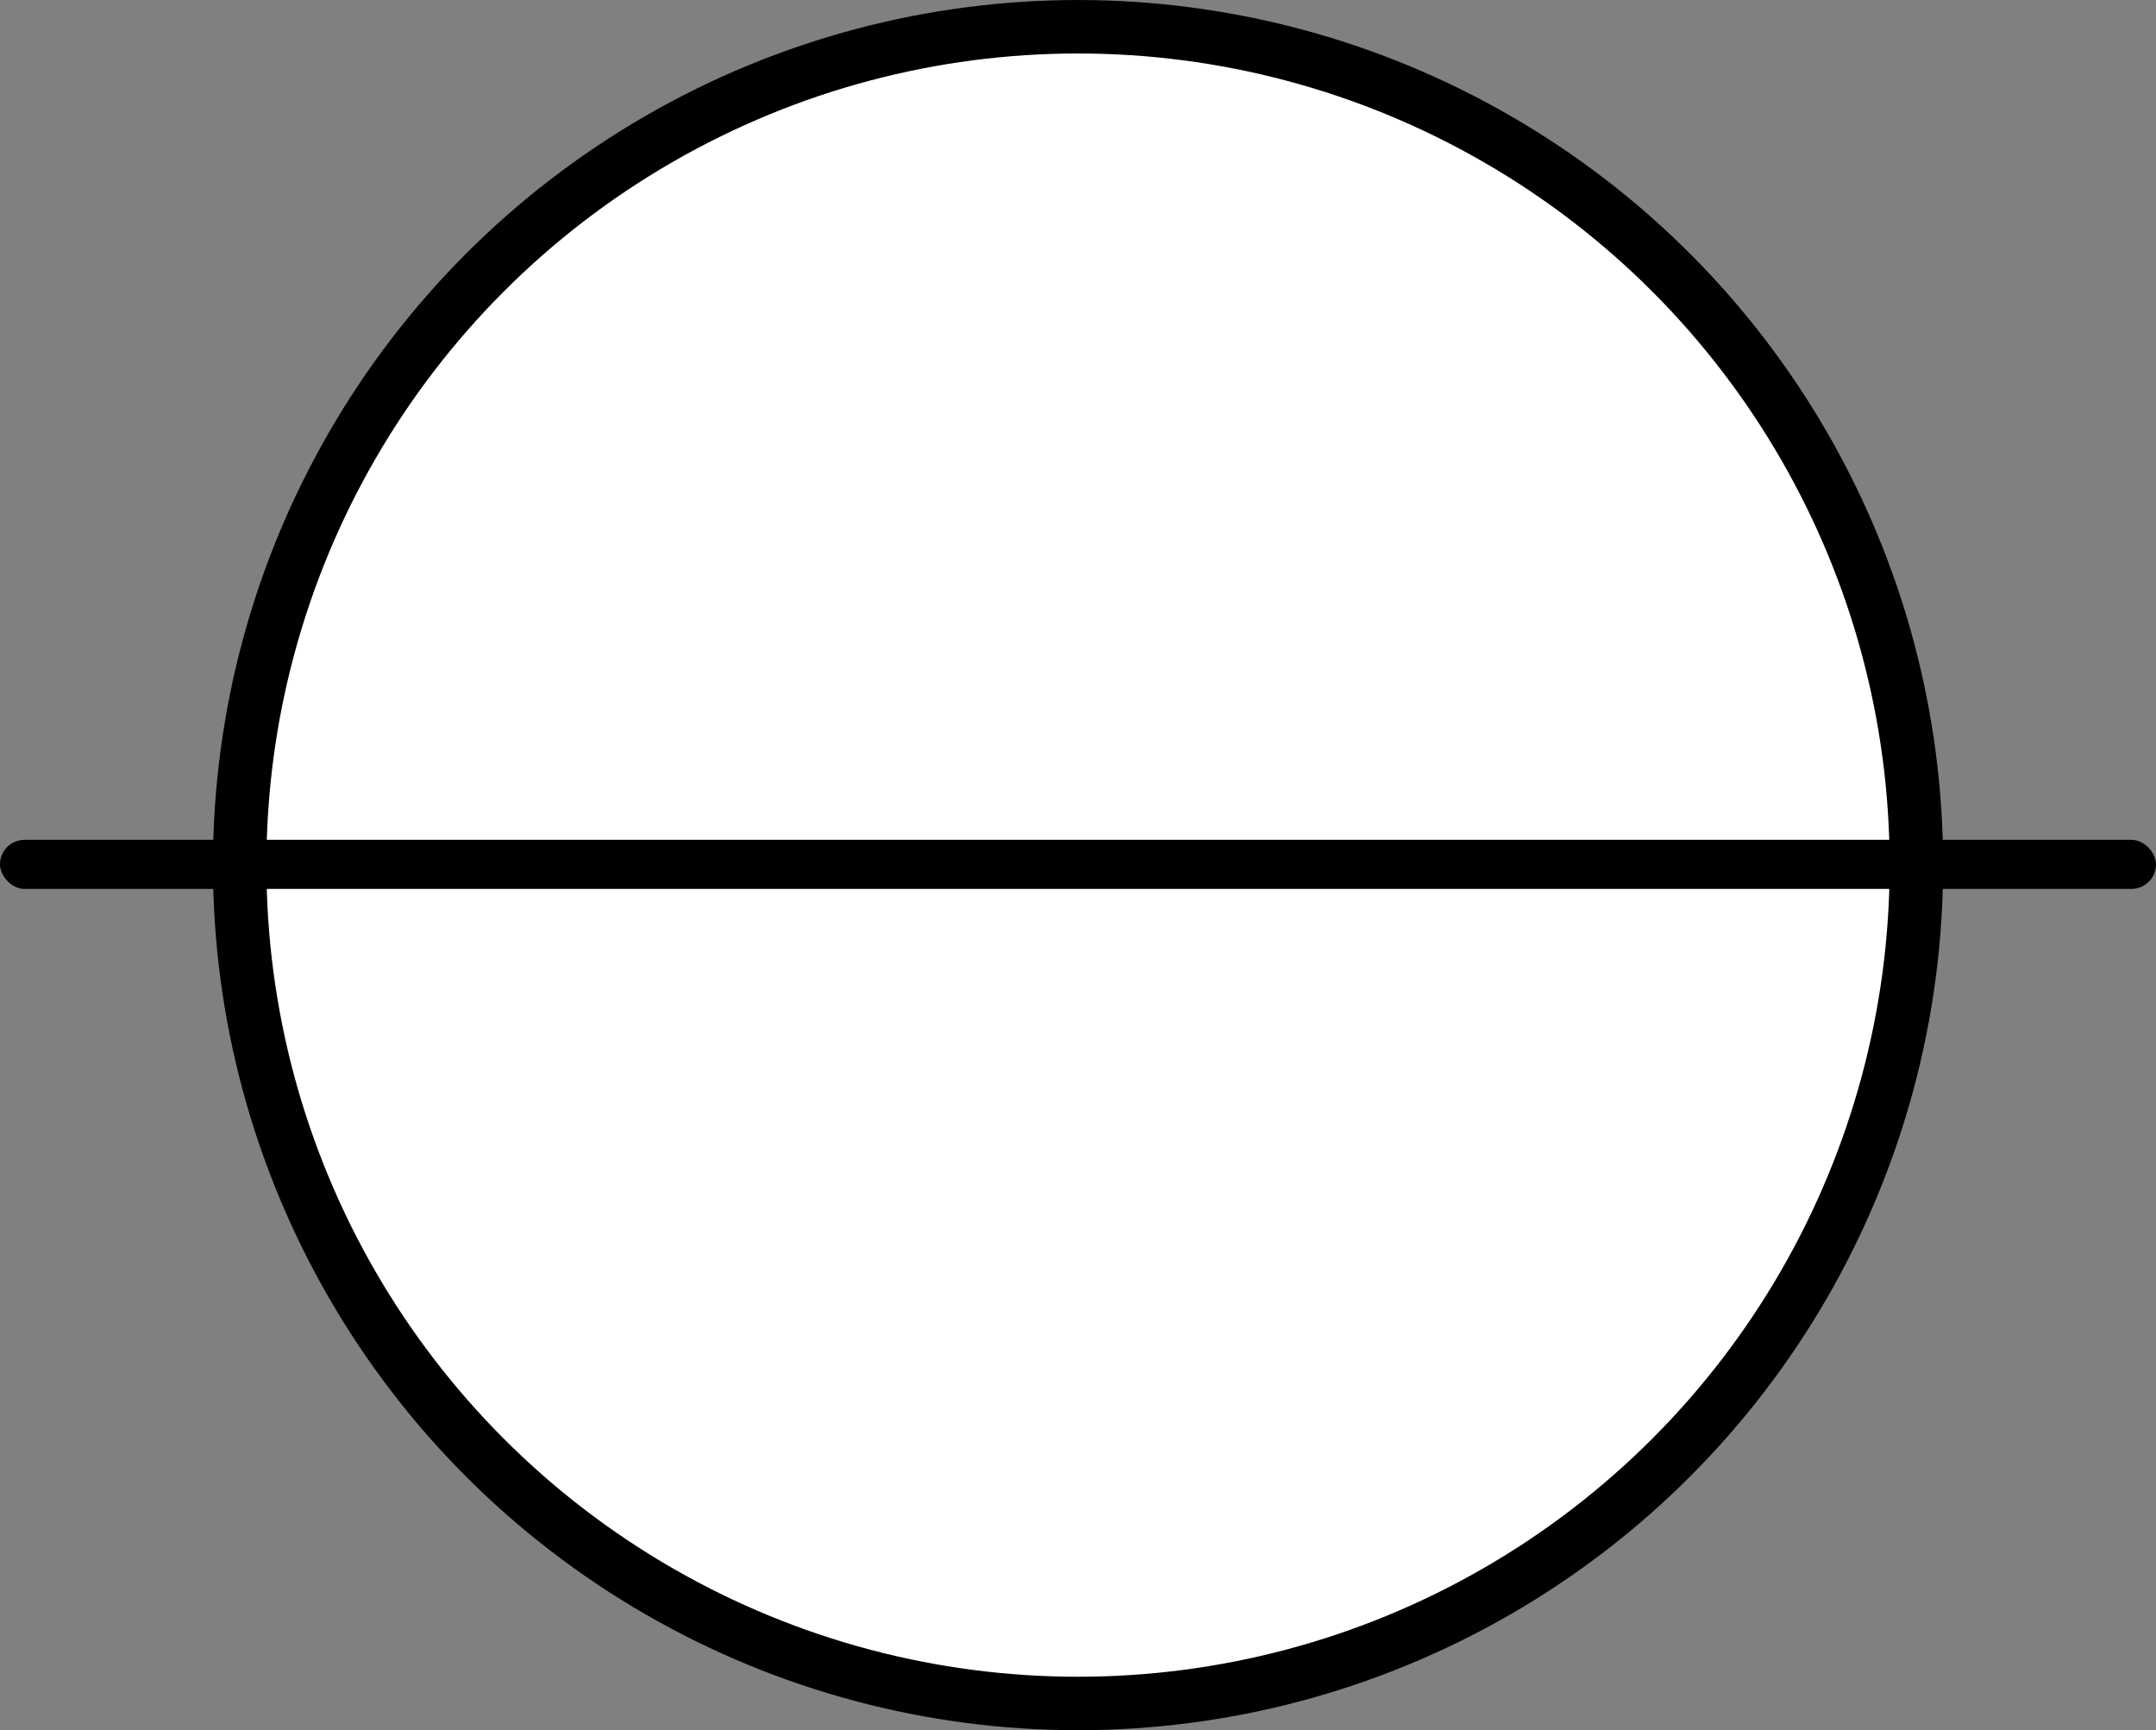 <?xml version="1.0" encoding="UTF-8" standalone="no"?>
<!-- Created with Inkscape (http://www.inkscape.org/) -->

<svg
   width="120.981mm"
   height="97.087mm"
   viewBox="0 0 120.981 97.087"
   version="1.1"
   id="svg1"
   inkscape:version="1.3.2 (091e20e, 2023-11-25)"
   sodipodi:docname="logo2.svg"
   xmlns:inkscape="http://www.inkscape.org/namespaces/inkscape"
   xmlns:sodipodi="http://sodipodi.sourceforge.net/DTD/sodipodi-0.dtd"
   xmlns="http://www.w3.org/2000/svg"
   xmlns:svg="http://www.w3.org/2000/svg">
  <rect x="0" y="0" width="120.981" height="97.087" fill="#808080" stroke="none"/>
  <sodipodi:namedview
     id="namedview1"
     pagecolor="#ffffff"
     bordercolor="#666666"
     borderopacity="1.0"
     inkscape:showpageshadow="2"
     inkscape:pageopacity="0.0"
     inkscape:pagecheckerboard="0"
     inkscape:deskcolor="#d1d1d1"
     inkscape:document-units="mm"
     showguides="true"
     inkscape:zoom="1.0398068"
     inkscape:cx="110.11661"
     inkscape:cy="234.17813"
     inkscape:window-width="1512"
     inkscape:window-height="916"
     inkscape:window-x="0"
     inkscape:window-y="38"
     inkscape:window-maximized="1"
     inkscape:current-layer="layer1">
    <sodipodi:guide
       position="60.491,299.471"
       orientation="1,0"
       id="guide3"
       inkscape:locked="false" />
    <sodipodi:guide
       position="123.352,248.496"
       orientation="0,-1"
       id="guide4"
       inkscape:locked="false" />
  </sodipodi:namedview>
  <defs
     id="defs1" />
  <g
     inkscape:label="Layer 1"
     inkscape:groupmode="layer"
     id="layer1"
     transform="translate(-43.182,-51.563)">
    <g
       id="g4">
      <circle
         style="fill:#ffffff;fill-opacity:1;stroke:#000000;stroke-width:3;stroke-linecap:round;stroke-linejoin:round;stroke-dasharray:none"
         id="path1"
         cx="103.674"
         cy="100.107"
         r="47.043" />
      <rect
         style="fill:#000000;fill-opacity:1;stroke:none;stroke-width:2.652;stroke-linecap:round;stroke-linejoin:round;stroke-dasharray:none"
         id="rect2"
         width="120.981"
         height="2.754"
         x="43.182"
         y="98.689"
         ry="1.377" />
    </g>
  </g>
</svg>
